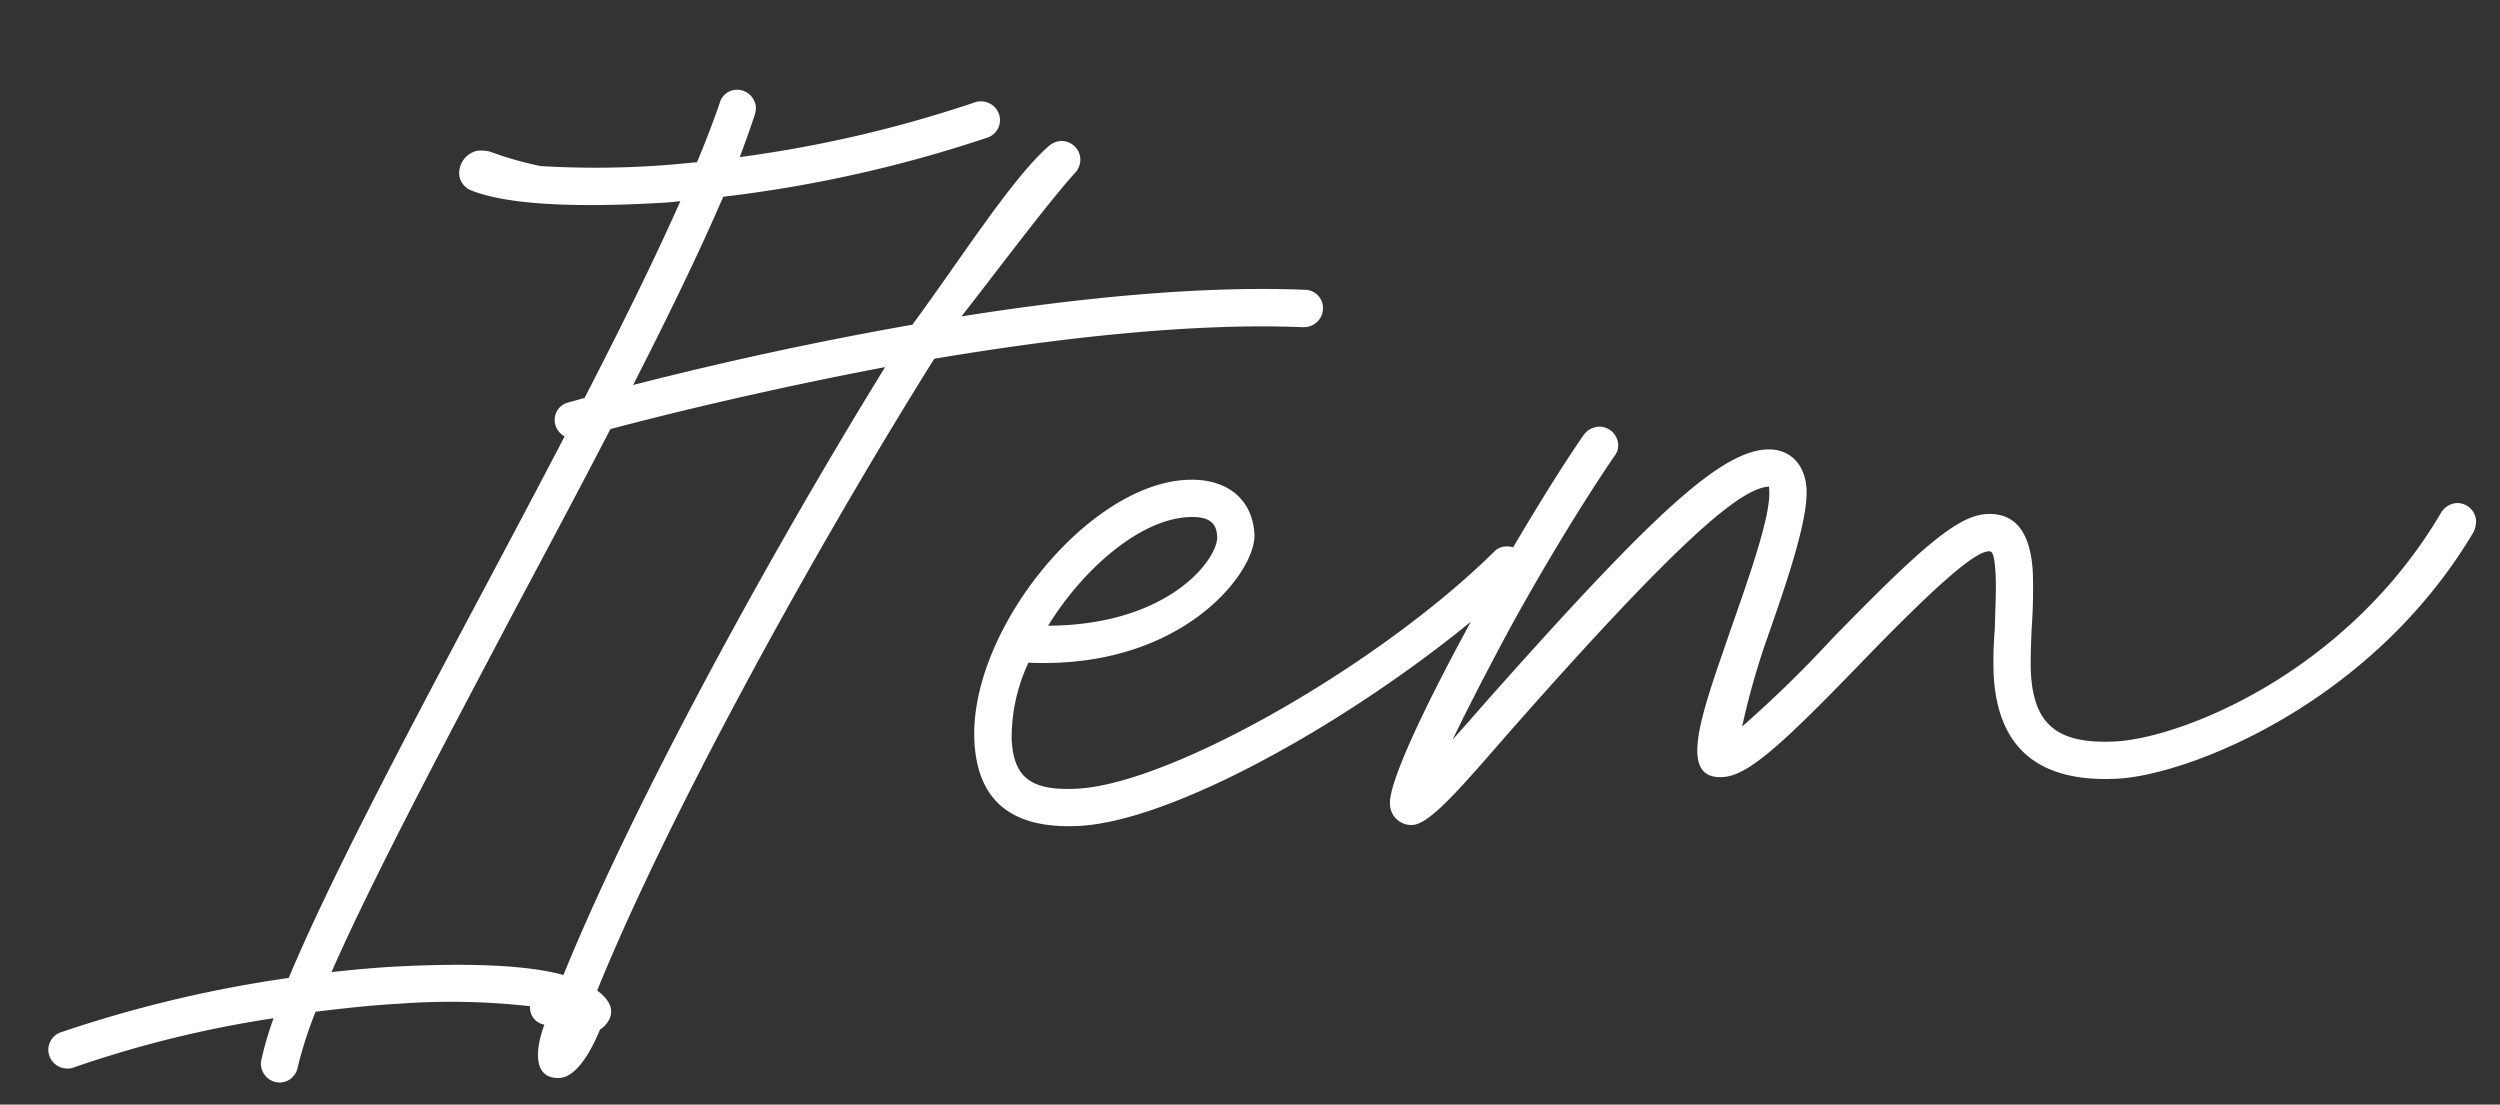 <svg xmlns="http://www.w3.org/2000/svg" width="209.139" height="92.404" viewBox="0 0 209.139 92.404">
  <rect x="0" y="0" width="209.139" height="92.404" fill="#333333" stroke="none"/>
  <path id="パス_163105" data-name="パス 163105" d="M40.44,10.98a1.439,1.439,0,0,0,1.2,1.62c1.62.48,3.78,1.38,4.86.42,1.62-1.44.18-3-2.04-4.08C41.7,7.68,36.54,7.08,29.34,7.08c-1.5,0-3.3.06-5.34.18C27.84-.36,34.32-11.16,40.98-22.32c7.2-11.94,14.58-24.24,19.14-33.48a109.961,109.961,0,0,0,22.32-3.78,1.548,1.548,0,0,0,1.14-1.5,1.588,1.588,0,0,0-1.56-1.56,1.17,1.17,0,0,0-.48.06,104.621,104.621,0,0,1-19.86,3.54c.54-1.26,1.02-2.4,1.44-3.48a2.132,2.132,0,0,0,.12-.6,1.588,1.588,0,0,0-1.56-1.56,1.5,1.5,0,0,0-1.44,1.02q-.9,2.25-2.16,4.86c-1.38.06-2.7.12-3.84.12A77.466,77.466,0,0,1,45-59.16a29.934,29.934,0,0,1-4.2-1.44,3.332,3.332,0,0,0-1.02-.12,1.933,1.933,0,0,0-1.62,1.86,1.591,1.591,0,0,0,.96,1.44c2.76,1.26,7.92,1.86,15.12,1.86.72,0,1.44,0,2.28-.06-4.5,8.88-11.4,20.4-18.18,31.68C31.2-12.06,24.24-.42,20.4,7.56A105.628,105.628,0,0,0,1.14,11.1,1.548,1.548,0,0,0,0,12.6a1.588,1.588,0,0,0,1.56,1.56,1.17,1.17,0,0,0,.48-.06,93.682,93.682,0,0,1,16.92-3.24,26.529,26.529,0,0,0-1.2,3.42,1.021,1.021,0,0,0-.06.42,1.588,1.588,0,0,0,1.56,1.56,1.548,1.548,0,0,0,1.5-1.2A33.47,33.47,0,0,1,22.5,10.5c2.58-.18,4.92-.3,6.84-.3A59.152,59.152,0,0,1,40.44,10.98ZM42.6,17.1c1.44,0,2.88-2.22,3.84-4.44.42-.96.18-1.68-.66-1.98C52.44-3.78,66.06-25.68,77.04-41.34,87.96-42.6,99.12-43.2,108-42.36h.18a1.588,1.588,0,0,0,1.56-1.56,1.526,1.526,0,0,0-1.44-1.56c-8.34-.78-18.6-.36-28.8.72,3.6-4.14,7.62-9,10.14-11.52a1.639,1.639,0,0,0,.48-1.14,1.588,1.588,0,0,0-1.56-1.56,1.725,1.725,0,0,0-1.08.42c-3.18,2.52-7.74,8.94-12.12,14.28C64.5-42.96,54-41.04,46.32-39.3a1.494,1.494,0,0,0-1.26,1.5,1.588,1.588,0,0,0,1.56,1.56.761.761,0,0,0,.36-.06C54-37.86,63.24-39.54,72.9-40.86,61.2-23.94,47.28-1.14,41.52,12.66,40.56,14.94,40.5,17.1,42.6,17.1ZM87.12-1.68c8.7,0,26.58-9.24,37.92-18.72a1.511,1.511,0,0,0,.54-1.2,1.588,1.588,0,0,0-1.56-1.56,1.411,1.411,0,0,0-1.02.36c-9.96,8.88-27.96,18-35.88,18-3.9,0-5.28-1.2-5.28-4.38a14.724,14.724,0,0,1,1.74-6.36c12.9,1.26,19.44-6.66,19.44-9.72,0-3-2.1-4.86-5.46-4.86-8.34,0-18.84,11.76-18.84,20.94C78.72-4.14,81.54-1.68,87.12-1.68ZM85.38-18.54C88.62-23.22,93.54-27,97.56-27c1.68,0,2.34.54,2.34,1.74C99.9-23.4,95.52-18.06,85.38-18.54ZM114.96-.3c1.56,0,4.68-3.42,9.06-7.92C137.34-21.78,143.58-27,146.16-27c.06,0,.06-.18.06.36,0,2.1-1.98,6.9-3.9,11.58-2.58,6.42-5.16,12.12-1.26,12.12,2.04,0,4.8-2.16,11.88-8.76,7.14-6.66,10.2-8.94,11.34-8.94.3,0,.48.18.48,1.98,0,1.26-.18,2.88-.3,4.5a32.518,32.518,0,0,0-.3,3.84c0,6.18,3.3,9.24,9.9,9.24,5.88,0,21.54-5.1,30.84-19.08a2.515,2.515,0,0,0,.24-.9,1.588,1.588,0,0,0-1.56-1.56,1.649,1.649,0,0,0-1.32.72c-8.64,13.08-22.8,17.7-28.2,17.7-4.86,0-6.78-1.74-6.78-6.12,0-.9.12-2.16.24-3.54a46.5,46.5,0,0,0,.36-4.8c0-3.12-1.02-5.1-3.6-5.1-2.4,0-5.52,2.4-13.5,9.78a99.844,99.844,0,0,1-7.86,6.9,64.214,64.214,0,0,1,2.28-6.78c1.92-4.68,4.14-10.08,4.14-12.78,0-2.04-1.2-3.48-3.18-3.48-4.02,0-10.26,5.4-24.42,19.74-.06.06-1.5,1.56-3.06,3.12,1.38-2.52,3.24-5.7,5.28-9.06,3.42-5.52,6.96-10.62,9.48-13.92a1.363,1.363,0,0,0,.36-.96,1.588,1.588,0,0,0-1.56-1.56,1.689,1.689,0,0,0-1.26.6c-2.64,3.42-6.18,8.64-9.66,14.16-5.1,8.22-8.16,14.1-8.16,15.84A1.782,1.782,0,0,0,114.96-.3Z" transform="translate(3.385 75.328) rotate(-3)" fill="#fff"/>
</svg>
